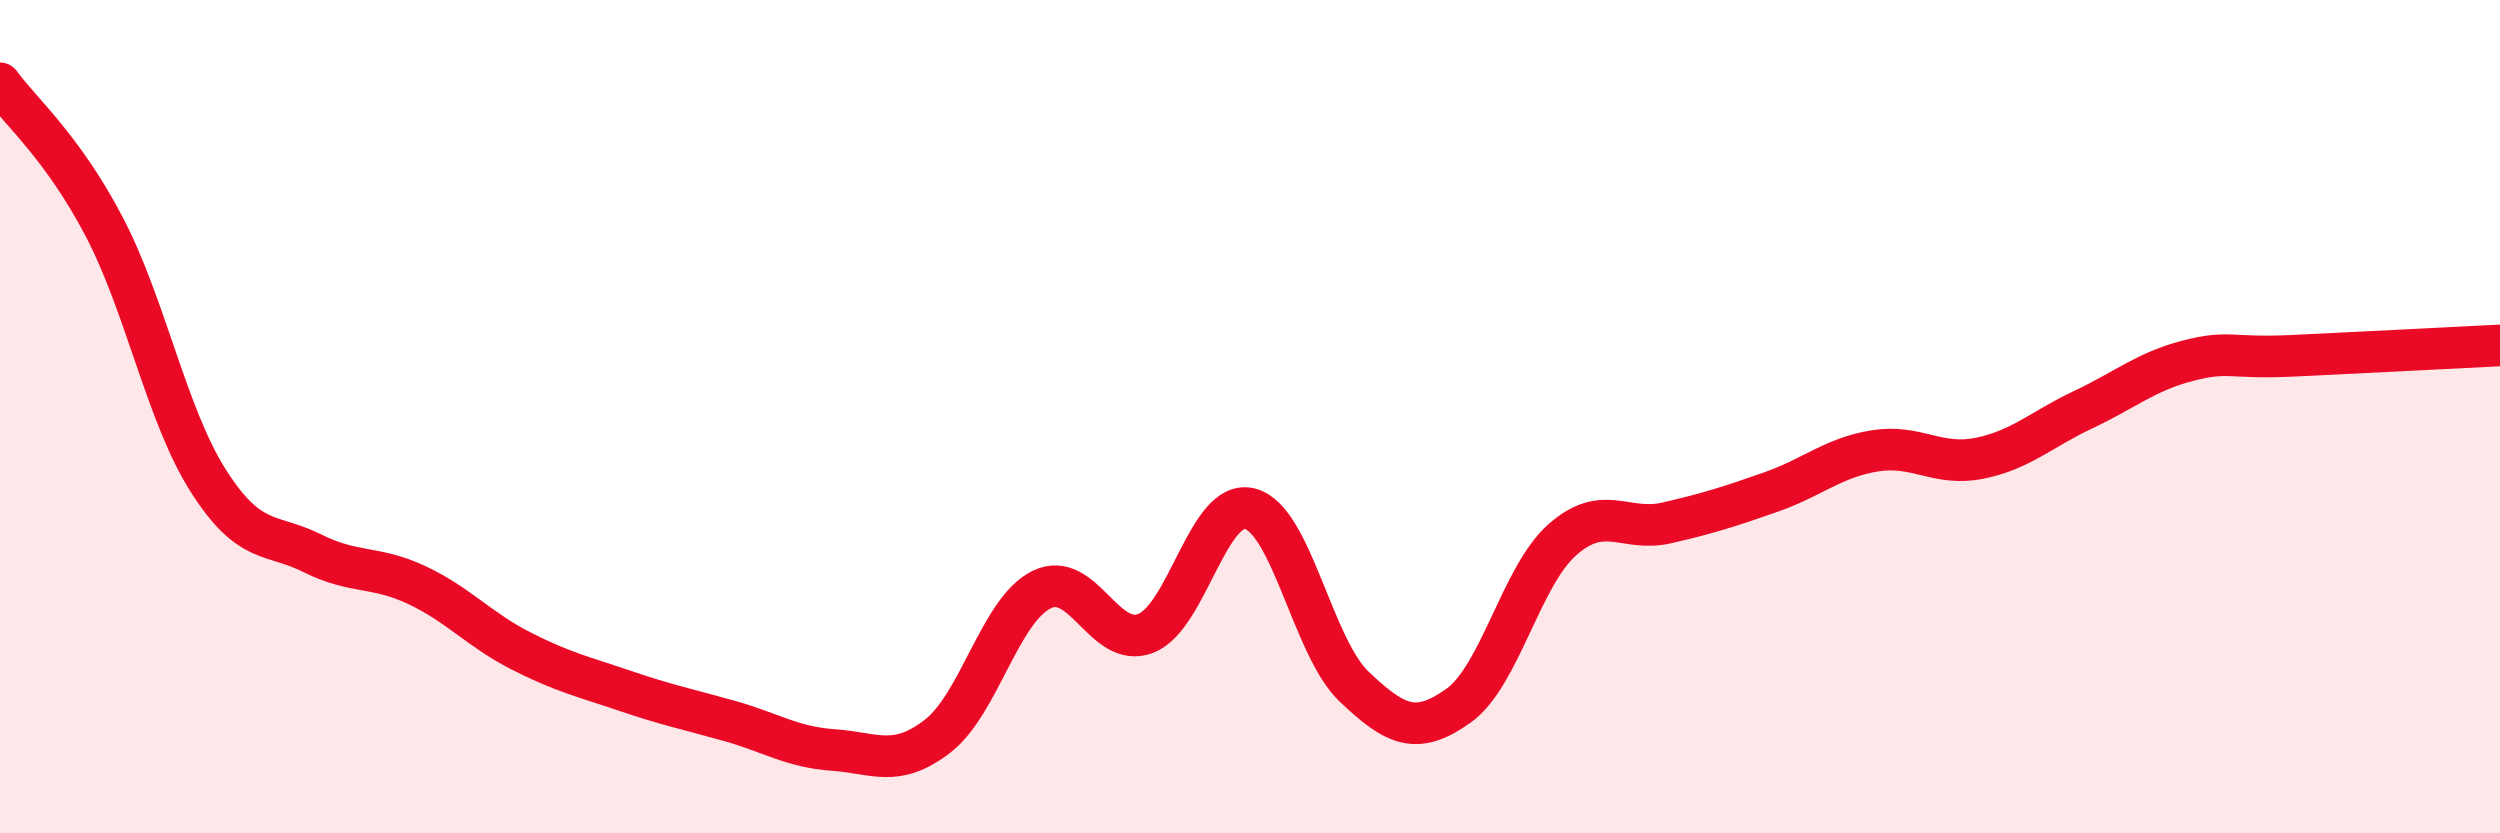 
    <svg width="60" height="20" viewBox="0 0 60 20" xmlns="http://www.w3.org/2000/svg">
      <path
        d="M 0,2 C 0.5,2.69 1.5,3.53 2.5,5.44 C 3.5,7.35 4,9.97 5,11.54 C 6,13.11 6.5,12.78 7.5,13.28 C 8.5,13.78 9,13.57 10,14.04 C 11,14.51 11.5,15.11 12.5,15.62 C 13.5,16.13 14,16.24 15,16.58 C 16,16.92 16.5,17.02 17.5,17.3 C 18.5,17.58 19,17.93 20,18 C 21,18.07 21.5,18.44 22.5,17.67 C 23.5,16.9 24,14.64 25,14.15 C 26,13.66 26.5,15.59 27.5,15.2 C 28.5,14.81 29,11.95 30,12.21 C 31,12.47 31.5,15.53 32.5,16.48 C 33.5,17.43 34,17.65 35,16.94 C 36,16.23 36.5,13.83 37.5,12.95 C 38.5,12.07 39,12.78 40,12.55 C 41,12.32 41.5,12.16 42.5,11.81 C 43.5,11.46 44,10.98 45,10.82 C 46,10.66 46.5,11.2 47.5,11 C 48.5,10.8 49,10.3 50,9.83 C 51,9.36 51.5,8.92 52.5,8.66 C 53.5,8.4 53.5,8.61 55,8.54 C 56.5,8.47 59,8.34 60,8.29L60 20L0 20Z"
        fill="#EB0A25"
        opacity="0.1"
        stroke-linecap="round"
        stroke-linejoin="round"
      />
      <path
        d="M 0,2 C 0.5,2.69 1.5,3.53 2.5,5.44 C 3.5,7.35 4,9.97 5,11.54 C 6,13.11 6.5,12.78 7.5,13.28 C 8.5,13.78 9,13.57 10,14.04 C 11,14.51 11.5,15.11 12.5,15.62 C 13.5,16.13 14,16.24 15,16.58 C 16,16.92 16.5,17.02 17.5,17.3 C 18.5,17.58 19,17.93 20,18 C 21,18.07 21.5,18.44 22.5,17.67 C 23.5,16.9 24,14.64 25,14.15 C 26,13.66 26.5,15.59 27.5,15.2 C 28.5,14.81 29,11.95 30,12.21 C 31,12.47 31.5,15.53 32.5,16.48 C 33.5,17.43 34,17.65 35,16.94 C 36,16.23 36.5,13.83 37.5,12.95 C 38.5,12.07 39,12.78 40,12.55 C 41,12.32 41.5,12.16 42.5,11.81 C 43.5,11.46 44,10.98 45,10.82 C 46,10.66 46.5,11.2 47.5,11 C 48.5,10.8 49,10.3 50,9.83 C 51,9.36 51.5,8.92 52.5,8.66 C 53.5,8.4 53.5,8.61 55,8.54 C 56.5,8.47 59,8.34 60,8.29"
        stroke="#EB0A25"
        stroke-width="1"
        fill="none"
        stroke-linecap="round"
        stroke-linejoin="round"
      />
    </svg>
  